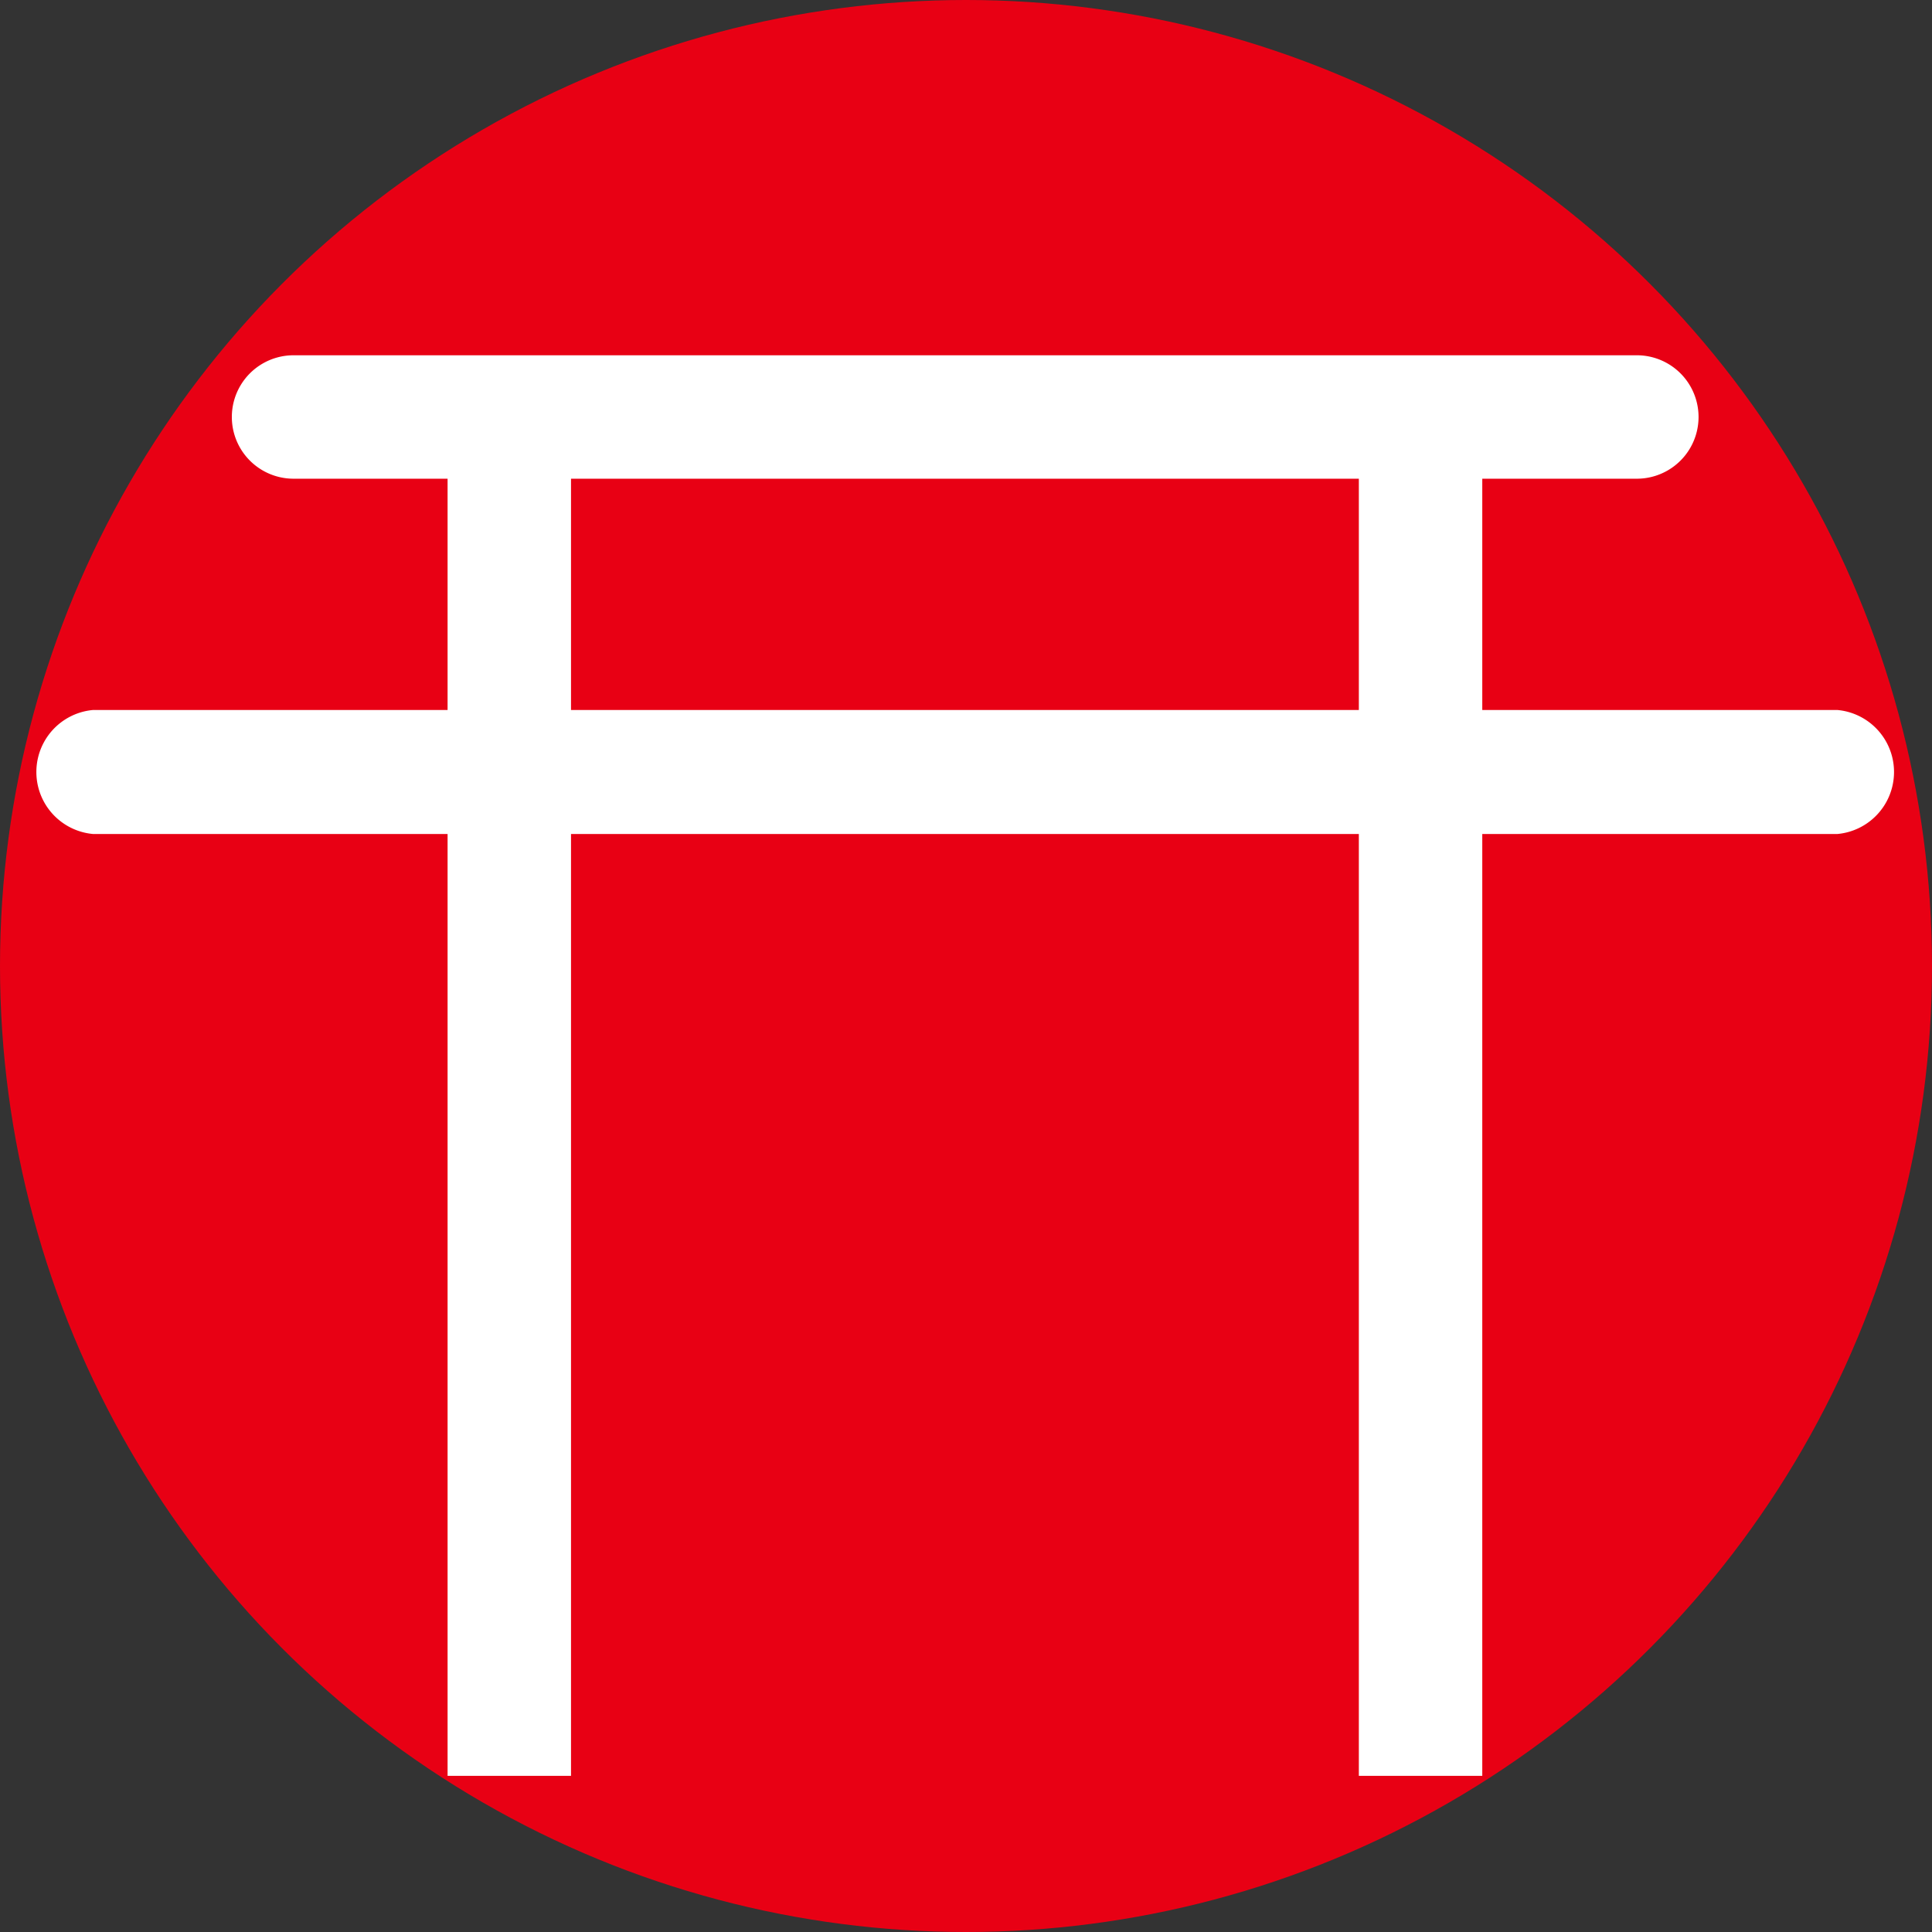 <svg xmlns:xlink="http://www.w3.org/1999/xlink" xmlns="http://www.w3.org/2000/svg" viewBox="0 0 36 36" width="36"  height="36" ><rect x="0" y="0" width="36" height="36" fill="#333333" stroke="none"/><g data-name="レイヤー 2"><circle data-name="椭圆 45" cx="18" cy="18" r="18" fill="#e80014"/><path data-name="路径 151" d="M5.47 6.62a1.15 1.15 0 100 2.3h2.87v4.31H1.73a1.16 1.16 0 000 2.31h6.61v17.55h2.3V15.54h14.68v17.55h2.3V15.54h6.62a1.16 1.16 0 000-2.31h-6.62V8.92h2.88a1.15 1.15 0 000-2.3zm19.85 6.61V8.92H10.64v4.31z" fill="#fff" fill-rule="evenodd"/></g></svg>